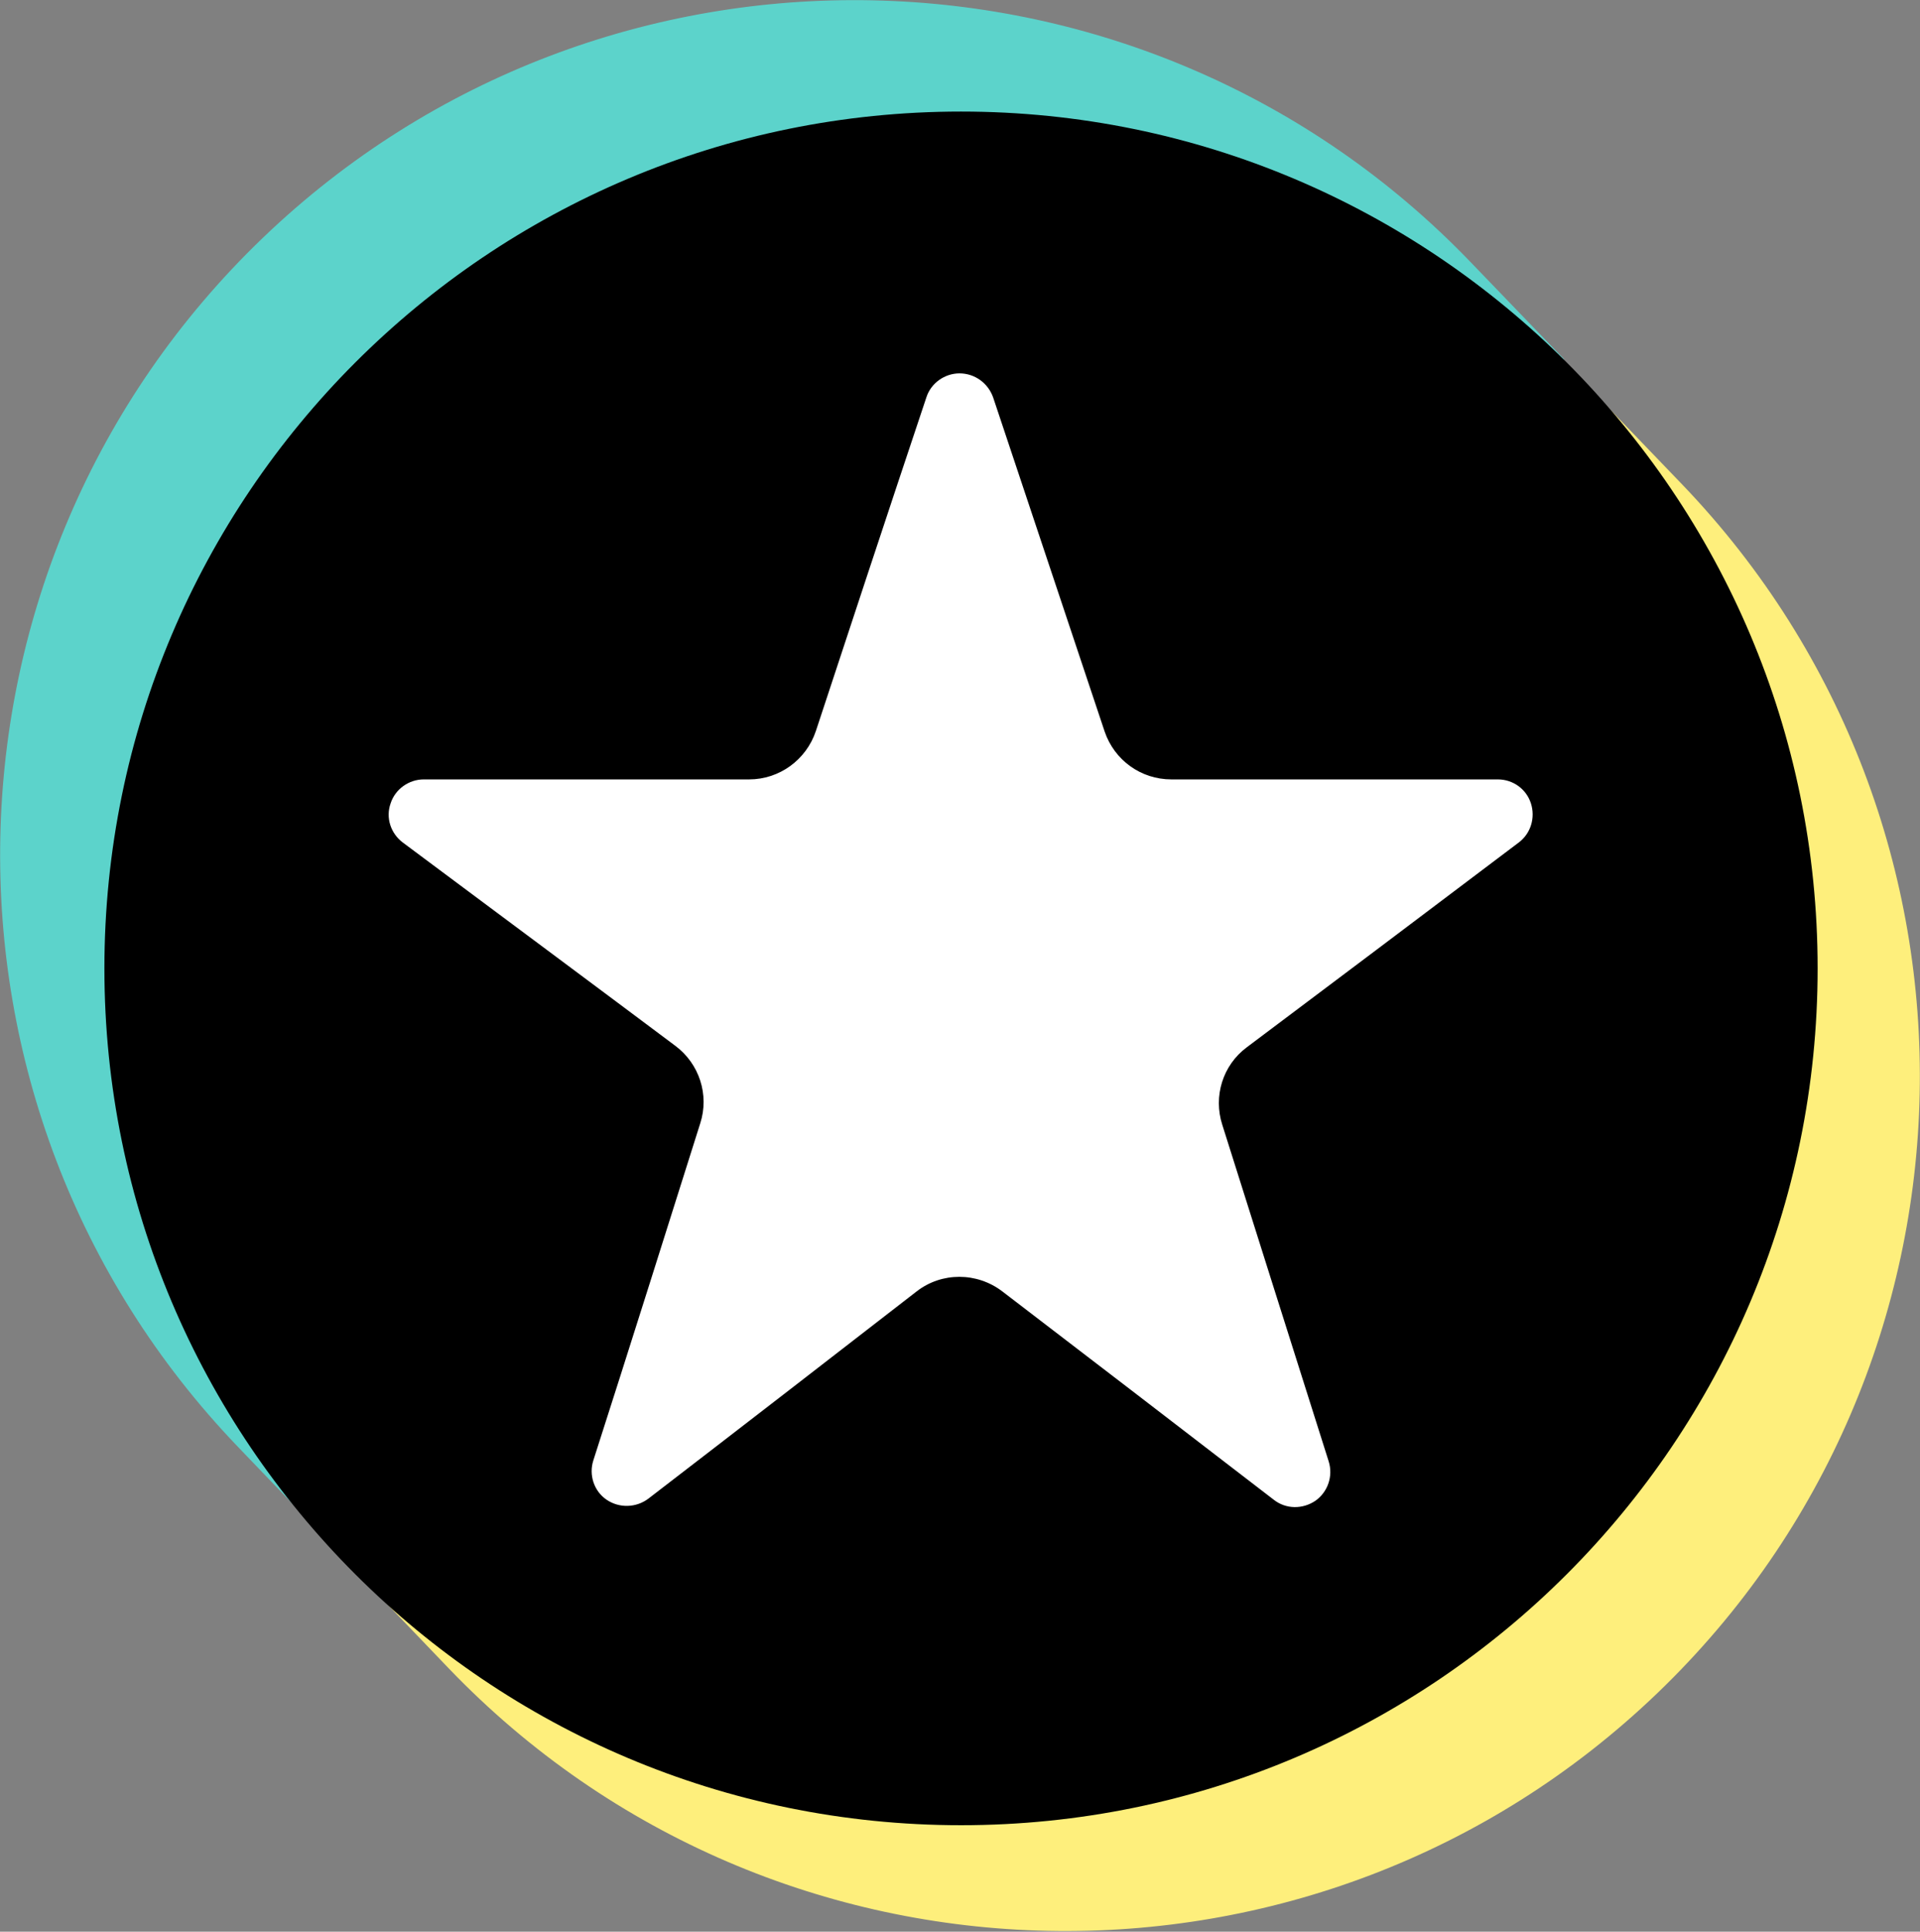 <svg version="1.1" id="Layer_1" xmlns:x="ns_extend;" xmlns:i="ns_ai;" xmlns:graph="ns_graphs;" xmlns:serif="http://www.serif.com/" xmlns="http://www.w3.org/2000/svg" xmlns:xlink="http://www.w3.org/1999/xlink" x="0px" y="0px" viewBox="0 0 377 379.2" style="" xml:space="preserve">
 <rect x="0" y="0" width="377" height="379.2" fill="#808080" stroke="none"/>
 <style type="text/css">
  .st0{fill:none;}
	.st1{fill-rule:evenodd;clip-rule:evenodd;fill:#FEEF7C;}
	.st2{fill-rule:evenodd;clip-rule:evenodd;fill:#5CD3CB;}
	.st3{fill-rule:evenodd;clip-rule:evenodd;fill:#FFFFFF;}
 </style>
 <rect id="reviewsio-icon" x="351.9" y="-5.7" class="st0" width="400" height="400">
 </rect>
 <g>
  <g>
   <path class="st1" d="M307.9,71.8l-16.6,8.3c32.4,26.2,48.3,60,51.2,100.9c-2.5,79-39.7,129.8-103.7,151.5
			c-74,22.3-120.8,4.3-166.2-42l-2.9,17.8l18.4,19.2c64.1,66.8,170.5,69,237.3,4.9c66.8-64.1,69-170.5,4.9-237.3L307.9,71.8
			L307.9,71.8z">
   </path>
   <path class="st2" d="M60.6,298.5l11.1-9.7C25.4,223.1,23.5,127.1,86.8,74.2c47-39.2,140.2-59.5,214.7,6.1l5.6-9.8l-18.2-18.9
			c-64.1-66.8-170.5-69-237.3-4.9s-69,170.5-4.9,237.3L60.6,298.5L60.6,298.5z">
   </path>
  </g>
  <circle class="st3" cx="188.7" cy="190.1" r="154.4">
  </circle>
  <path d="M20.5,190.1c0,92.9,75.3,168.2,168.2,168.2c92.9,0,168.2-75.3,168.2-168.2c0-92.9-75.3-168.2-168.2-168.2
		C95.8,21.9,20.5,97.2,20.5,190.1z M137.5,220.5c1.8-5.6-0.2-11.7-4.9-15.2c-12.4-9.3-37-27.6-53.5-39.9c-2.4-1.8-3.4-4.9-2.4-7.7
		c0.9-2.8,3.6-4.7,6.5-4.7h63.9c5.9,0,11.2-3.8,13.1-9.5c5-15.2,15-45.5,21.7-65.5c0.9-2.8,3.6-4.7,6.5-4.7c3,0,5.6,1.9,6.6,4.7
		c6.7,20.1,16.8,50.3,21.9,65.6c1.9,5.6,7.1,9.4,13.1,9.4c15.1,0,44.2,0,64.1,0c3,0,5.6,1.9,6.5,4.7c0.9,2.8,0,5.9-2.4,7.7
		c-16.4,12.4-41,30.9-53.4,40.2c-4.7,3.5-6.6,9.6-4.8,15.2c4.8,15.2,14.4,45.6,20.9,66.1c0.9,2.9-0.2,6-2.6,7.7
		c-2.5,1.7-5.8,1.7-8.2-0.2c-16.5-12.7-40.6-31.2-53.3-40.9c-5-3.8-11.9-3.8-16.8,0c-12.5,9.7-36.3,28.1-52.7,40.7
		c-2.4,1.8-5.7,1.9-8.2,0.2c-2.5-1.7-3.5-4.9-2.6-7.7C123.1,266.2,132.7,235.7,137.5,220.5L137.5,220.5z">
  </path>
 </g>
</svg>